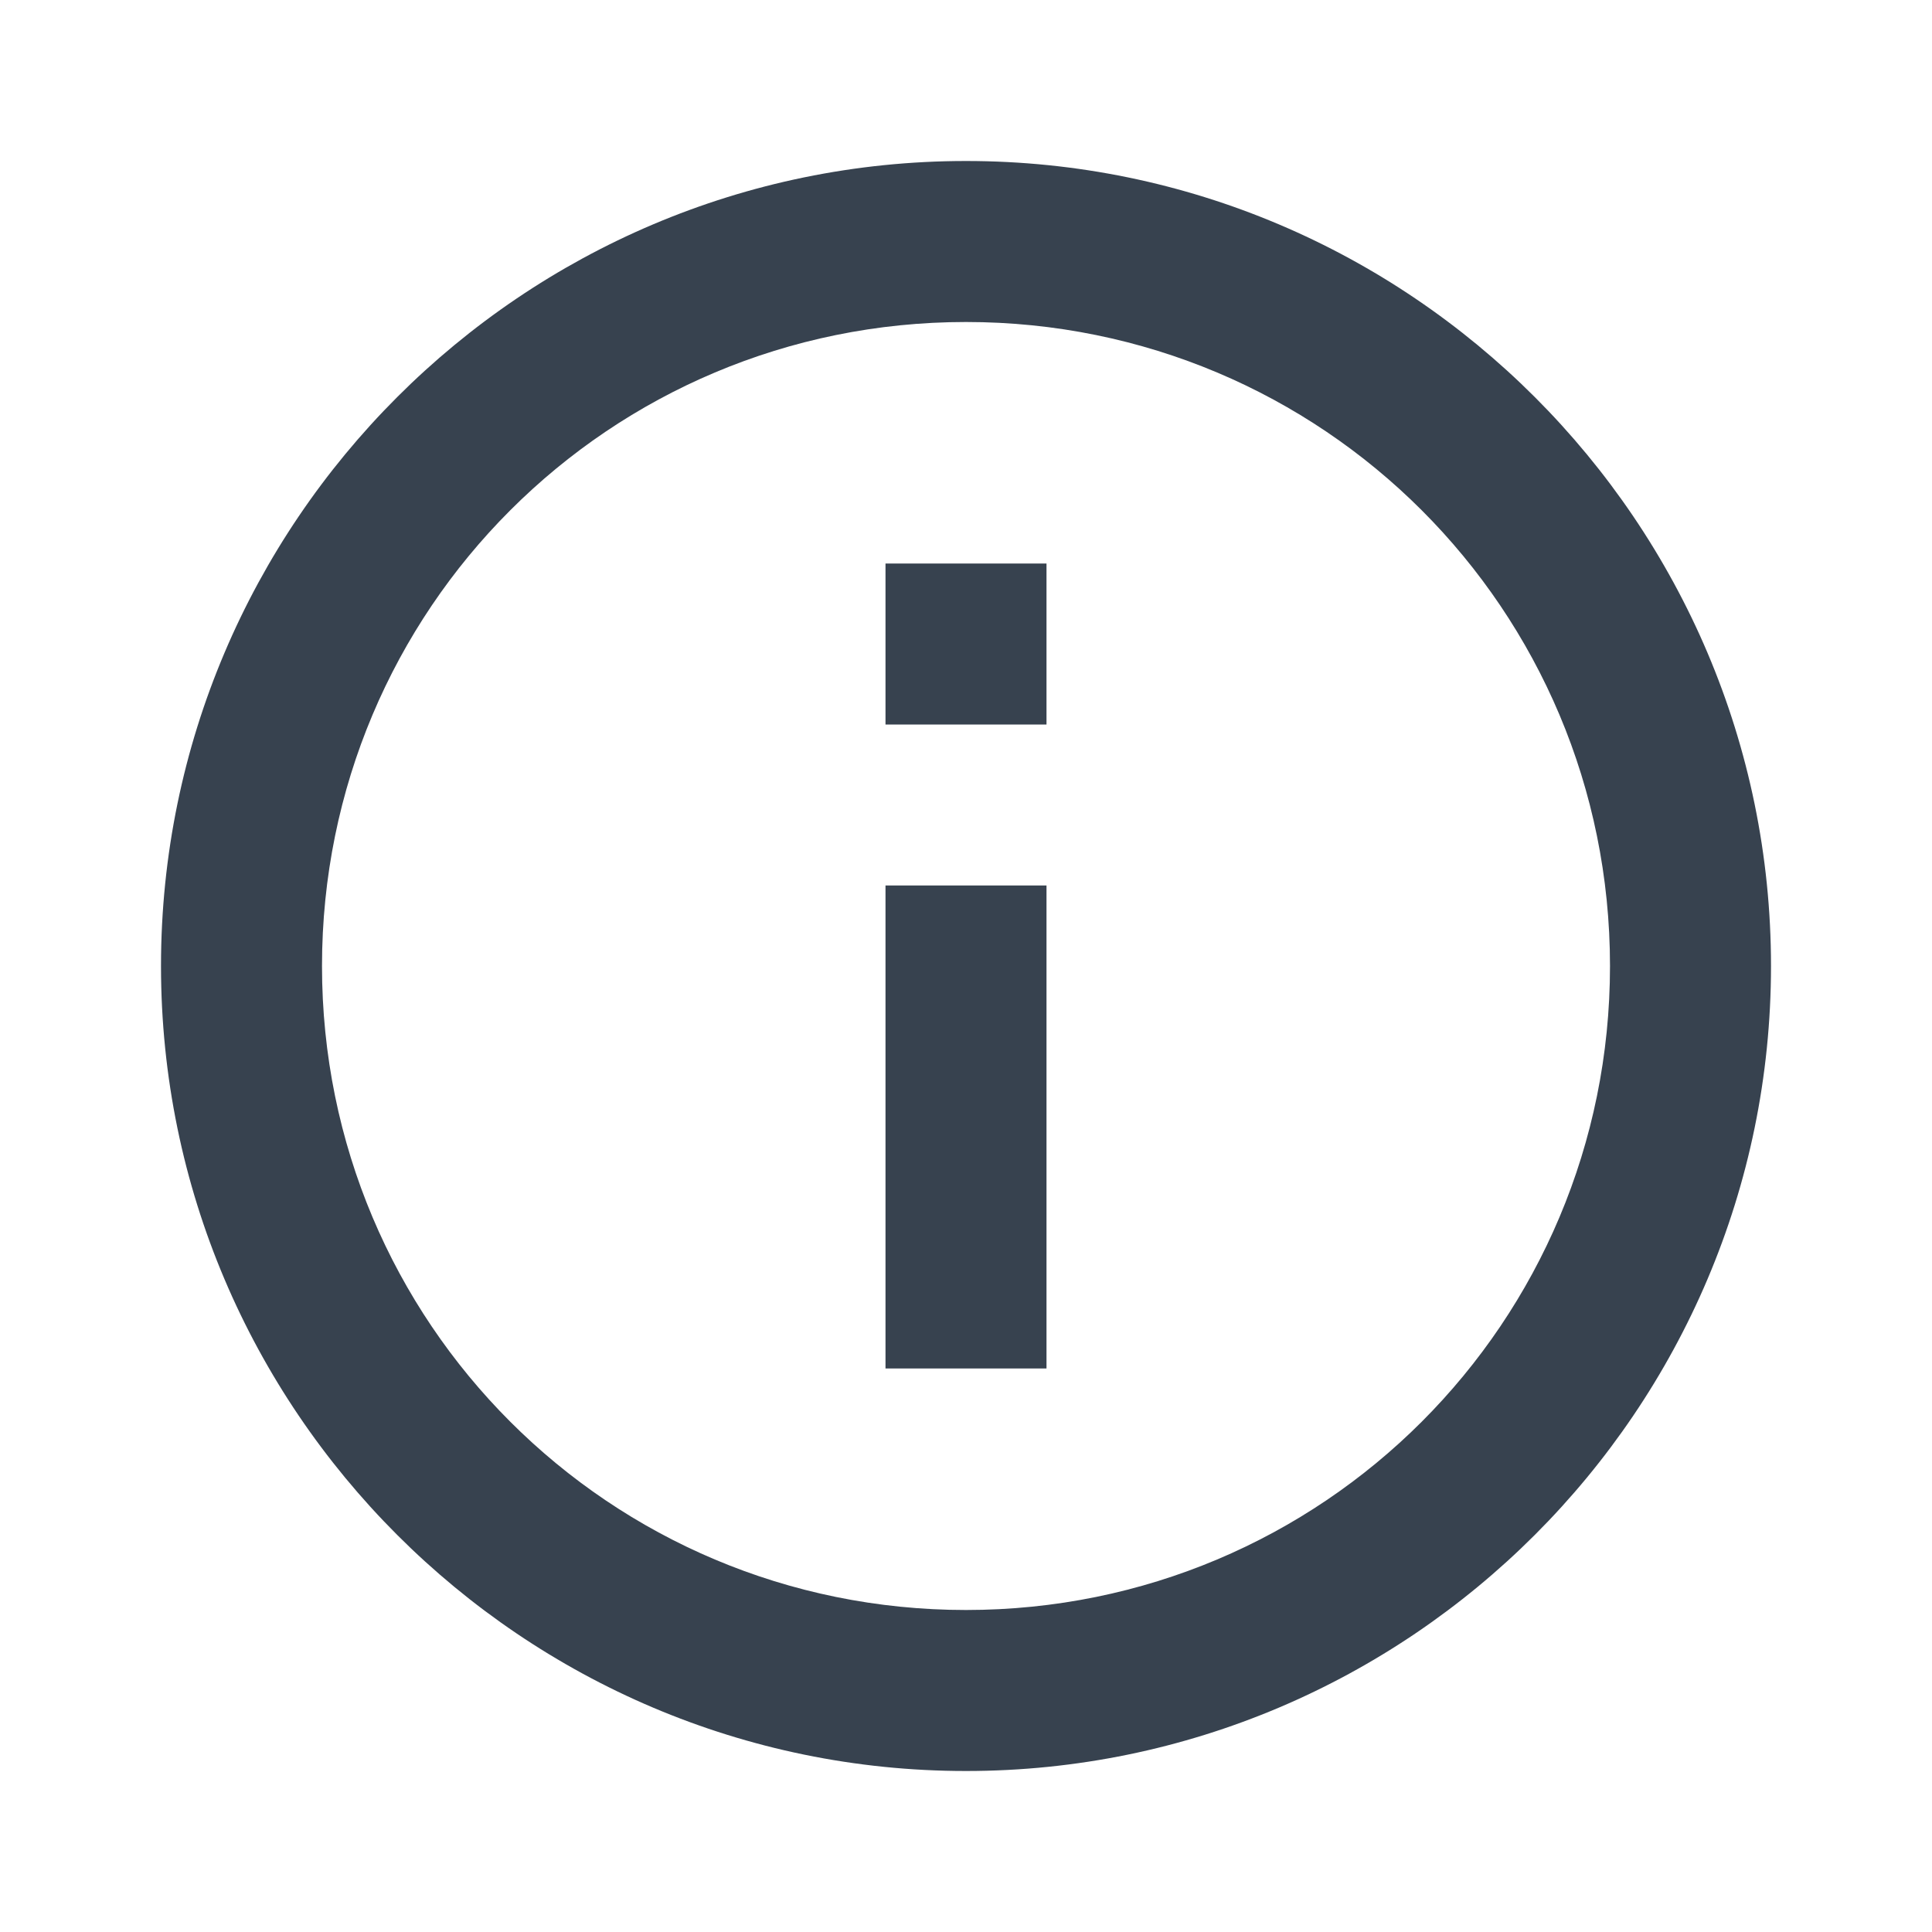 <?xml version="1.0"?><svg fill="#37424F" xmlns="http://www.w3.org/2000/svg"  viewBox="0 0 24 24" width="24px" height="24px">    <path d="M 12 2 C 6.489 2 2 6.489 2 12 C 2 17.511 6.489 22 12 22 C 17.511 22 22 17.511 22 12 C 22 6.489 17.511 2 12 2 z M 12 4 C 16.43 4 20 7.57 20 12 C 20 16.43 16.43 20 12 20 C 7.57 20 4 16.43 4 12 C 4 7.57 7.57 4 12 4 z M 11 7 L 11 9 L 13 9 L 13 7 L 11 7 z M 11 11 L 11 17 L 13 17 L 13 11 L 11 11 z"/></svg>